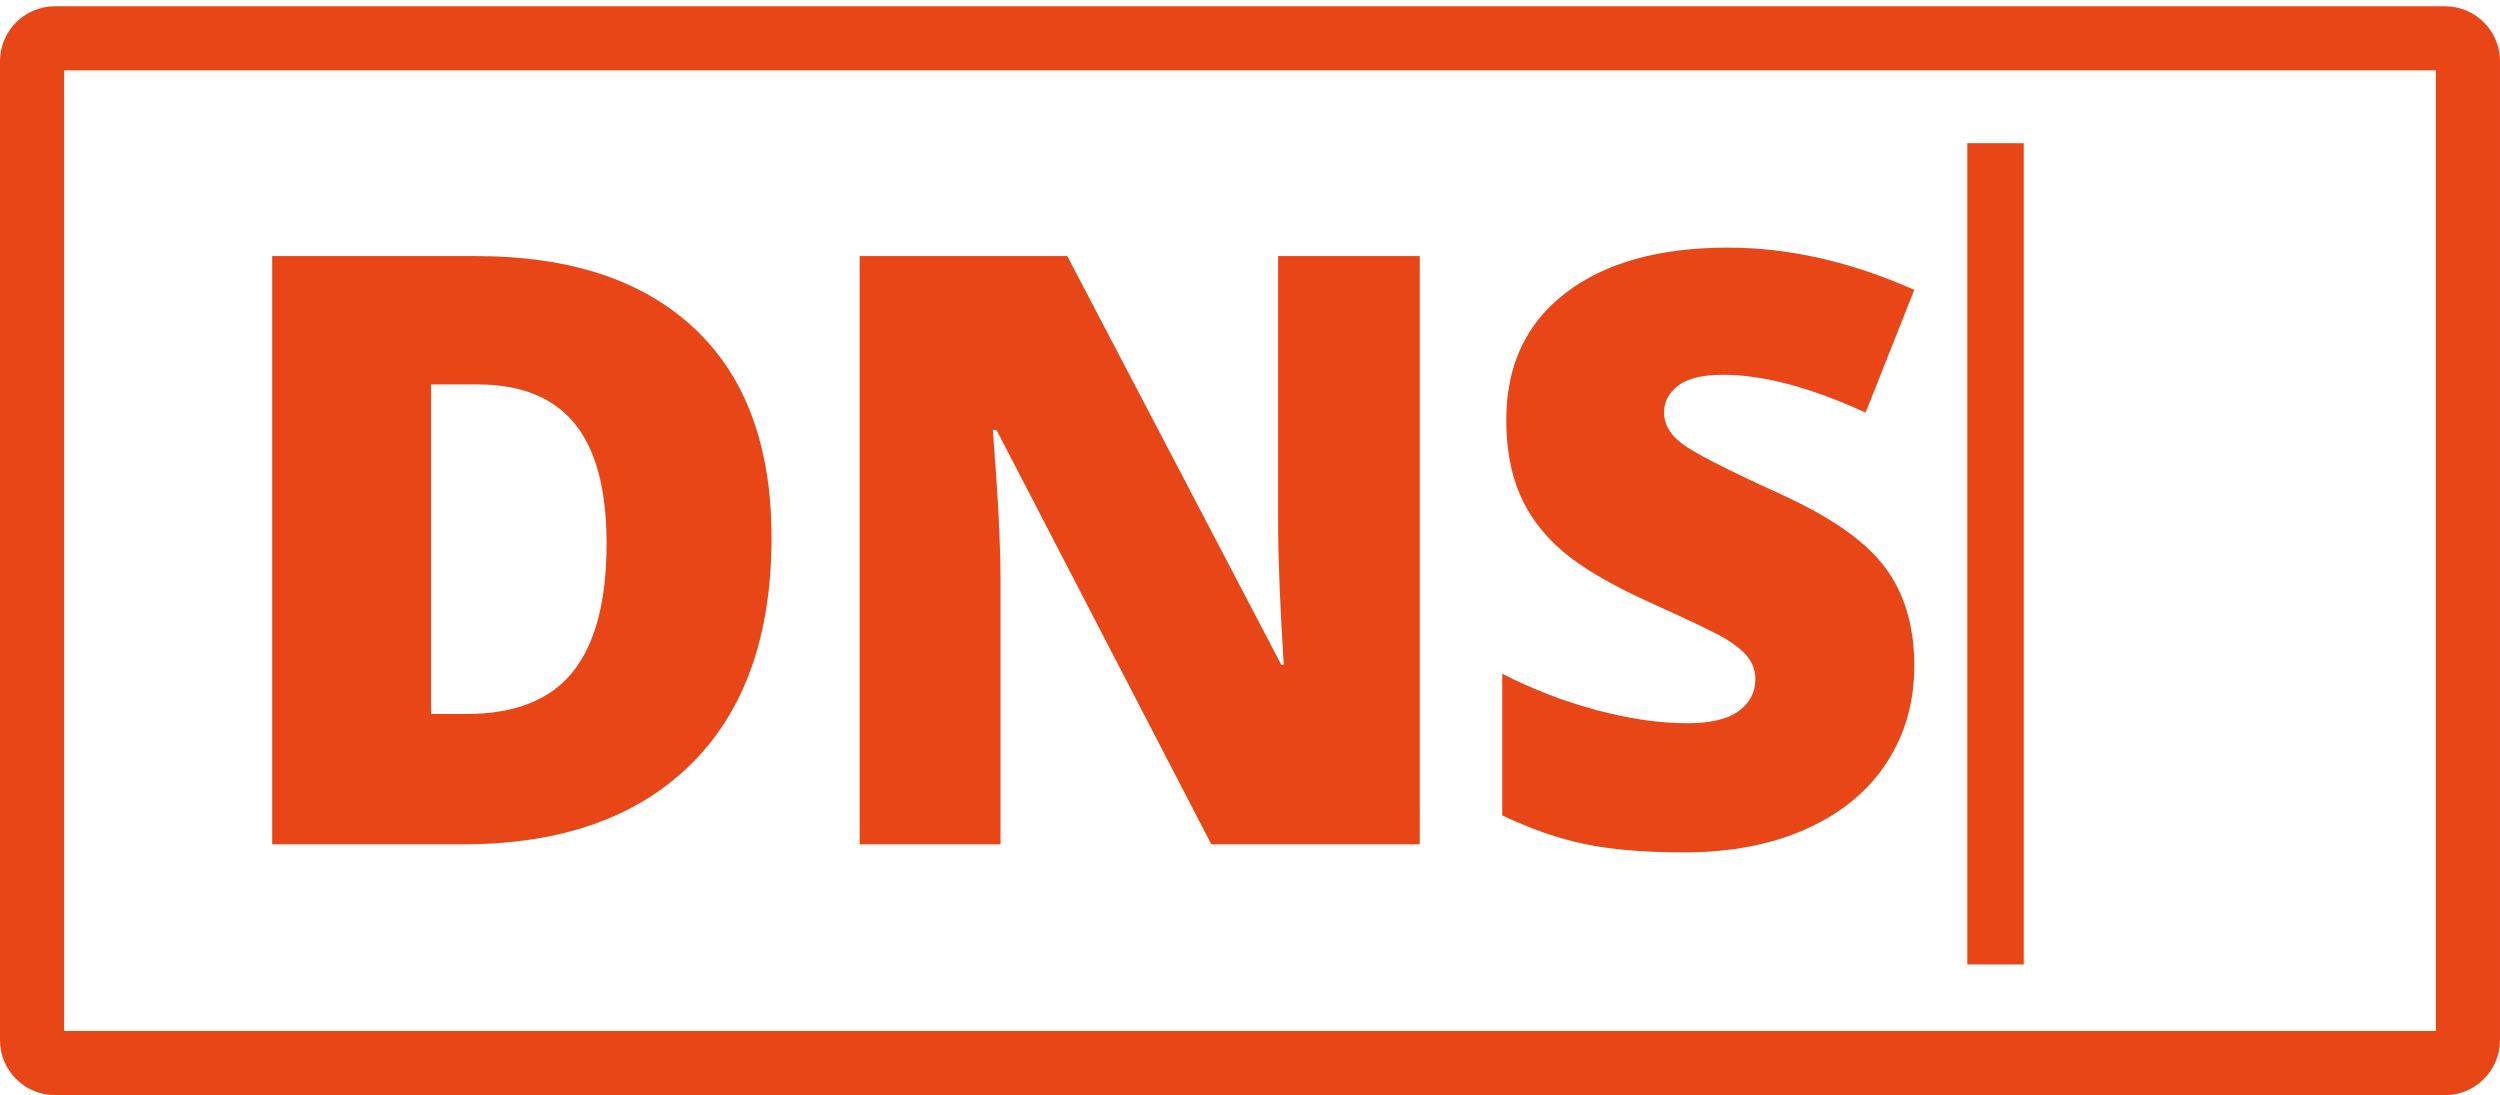 <?xml version="1.0" encoding="utf-8"?>
<svg xmlns="http://www.w3.org/2000/svg" viewBox="0 0 225 98.561">
	<g>
		<g>
			<path fill="#E84616" d="M69.438,48.396c0,8.836-2.432,15.644-7.297,20.425c-4.865,4.78-11.703,7.17-20.515,7.17H24.497V23.047
				h18.324c8.498,0,15.059,2.173,19.682,6.519C67.126,33.911,69.438,40.188,69.438,48.396z M54.591,48.903
				c0-4.853-0.96-8.45-2.879-10.792c-1.919-2.341-4.835-3.513-8.746-3.513h-4.165v29.659h3.187c4.346,0,7.532-1.261,9.56-3.784
				C53.577,57.951,54.591,54.094,54.591,48.903z"/>
		</g>
		<g>
			<path fill="#E84616" d="M127.779,75.991H109.02l-19.338-37.3h-0.326c0.458,5.867,0.688,10.345,0.688,13.435v23.865H77.369V23.047
				h18.686l19.266,36.793h0.217c-0.338-5.336-0.507-9.62-0.507-12.856V23.047h12.747V75.991z"/>
		</g>
		<g>
			<path fill="#E84616" d="M172.286,59.912c0,3.283-0.833,6.199-2.499,8.746c-1.666,2.547-4.068,4.527-7.207,5.939
				c-3.139,1.412-6.821,2.119-11.045,2.119c-3.525,0-6.482-0.248-8.872-0.742s-4.877-1.358-7.46-2.589V60.637
				c2.728,1.4,5.564,2.493,8.51,3.277c2.945,0.785,5.649,1.177,8.112,1.177c2.124,0,3.681-0.368,4.672-1.105
				c0.99-0.736,1.485-1.684,1.485-2.843c0-0.724-0.199-1.358-0.598-1.901c-0.398-0.543-1.038-1.092-1.919-1.648
				c-0.882-0.555-3.229-1.69-7.044-3.404c-3.453-1.569-6.042-3.09-7.768-4.563c-1.726-1.472-3.006-3.163-3.839-5.07
				c-0.833-1.907-1.249-4.165-1.249-6.772c0-4.876,1.774-8.679,5.323-11.407c3.549-2.728,8.425-4.092,14.63-4.092
				c5.48,0,11.069,1.267,16.767,3.802l-4.382,11.045c-4.949-2.269-9.222-3.404-12.82-3.404c-1.859,0-3.211,0.326-4.056,0.978
				c-0.845,0.652-1.267,1.461-1.267,2.426c0,1.038,0.537,1.968,1.612,2.788c1.074,0.821,3.989,2.318,8.746,4.491
				c4.563,2.052,7.732,4.255,9.506,6.609C171.398,53.376,172.286,56.34,172.286,59.912z"/>
		</g>
		<g>
			<path fill="#E84616" d="M220.056,98.561H4.944C2.218,98.561,0,96.343,0,93.616V5.509c0-2.727,2.218-4.944,4.944-4.944h215.111
				c2.727,0,4.944,2.218,4.944,4.944v88.107C225,96.343,222.782,98.561,220.056,98.561z M5.768,92.792h213.463V6.333H5.768V92.792z"
				/>
		</g>
		<g>
			<g>
				<path fill="#E84616" d="M177.057,12.889h5.079v73.913h-5.079V12.889z"/>
			</g>
		</g>
	</g>
</svg>
